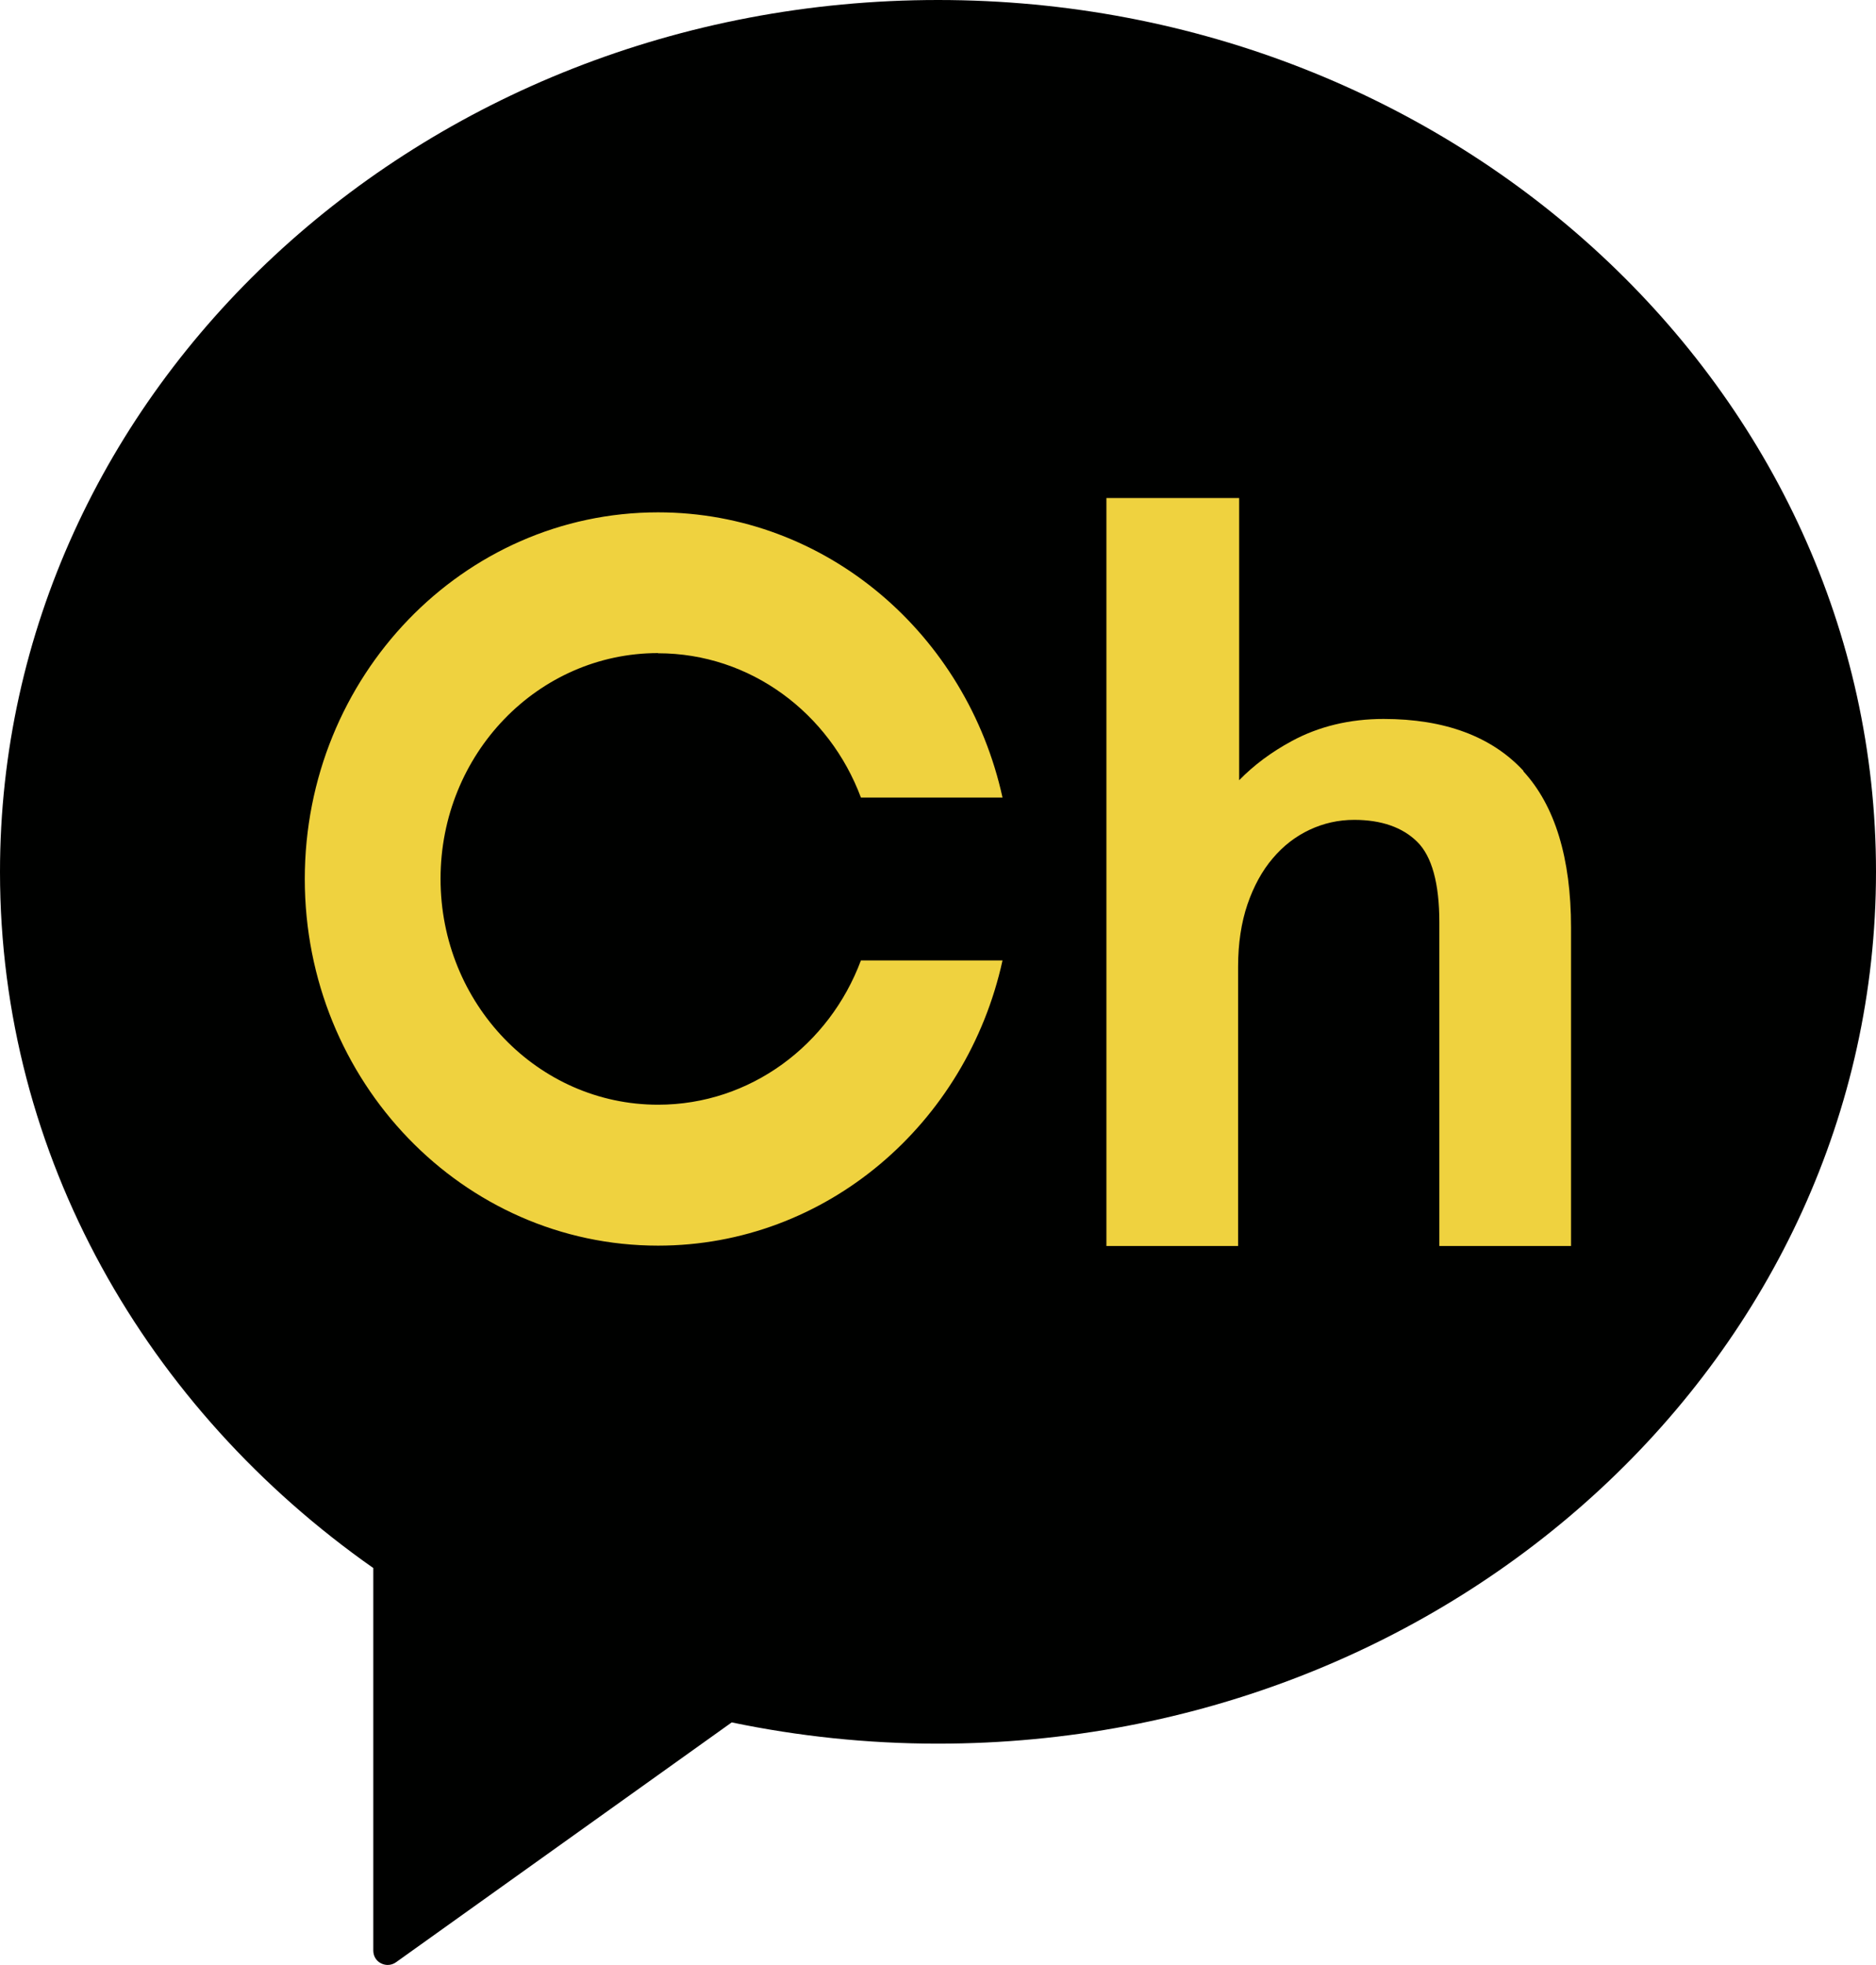 <?xml version="1.0" encoding="UTF-8"?>
<svg id="Layer_1" data-name="Layer 1" xmlns="http://www.w3.org/2000/svg" version="1.1" viewBox="0 0 105.99 111">
  <path d="M53,0C23.73,0,0,22.05,0,49.25c0,16.07,8.28,30.33,21.09,39.32v21.61c0,.31.17.59.44.72.12.06.25.09.37.09.17,0,.33-.05.47-.15l18.97-13.55c3.75.78,7.65,1.2,11.65,1.2,29.27,0,53-22.05,53-49.25S82.26,0,53,0Z" fill="#000100" stroke-width="0"/>
  <g>
    <path d="M86.08,43.55c-1.8-1.95-4.46-2.94-7.91-2.94-1.91,0-3.66.42-5.19,1.25-1.15.62-2.14,1.36-2.97,2.21v-15.94h-7.5v42.25h7.44v-15.78c0-1.31.18-2.49.53-3.52.35-1.02.83-1.9,1.43-2.6.59-.7,1.29-1.24,2.08-1.61.79-.37,1.63-.56,2.52-.56,1.53,0,2.73.42,3.56,1.24.83.82,1.25,2.35,1.25,4.55v18.28h7.44v-17.98c0-3.93-.91-6.9-2.7-8.84Z" fill="#efd23f" stroke-width="0"/>
    <path d="M37.18,36.9c5.22,0,9.68,3.38,11.46,8.15h8c-2.02-9.22-9.96-16.11-19.46-16.11-11.02,0-19.96,9.27-19.96,20.71s8.94,20.71,19.96,20.71c9.5,0,17.44-6.89,19.46-16.11h-8c-1.78,4.77-6.24,8.15-11.46,8.15-6.79,0-12.29-5.71-12.29-12.76s5.5-12.75,12.29-12.75Z" fill="#efd23f" stroke-width="0"/>
  </g>
</svg>